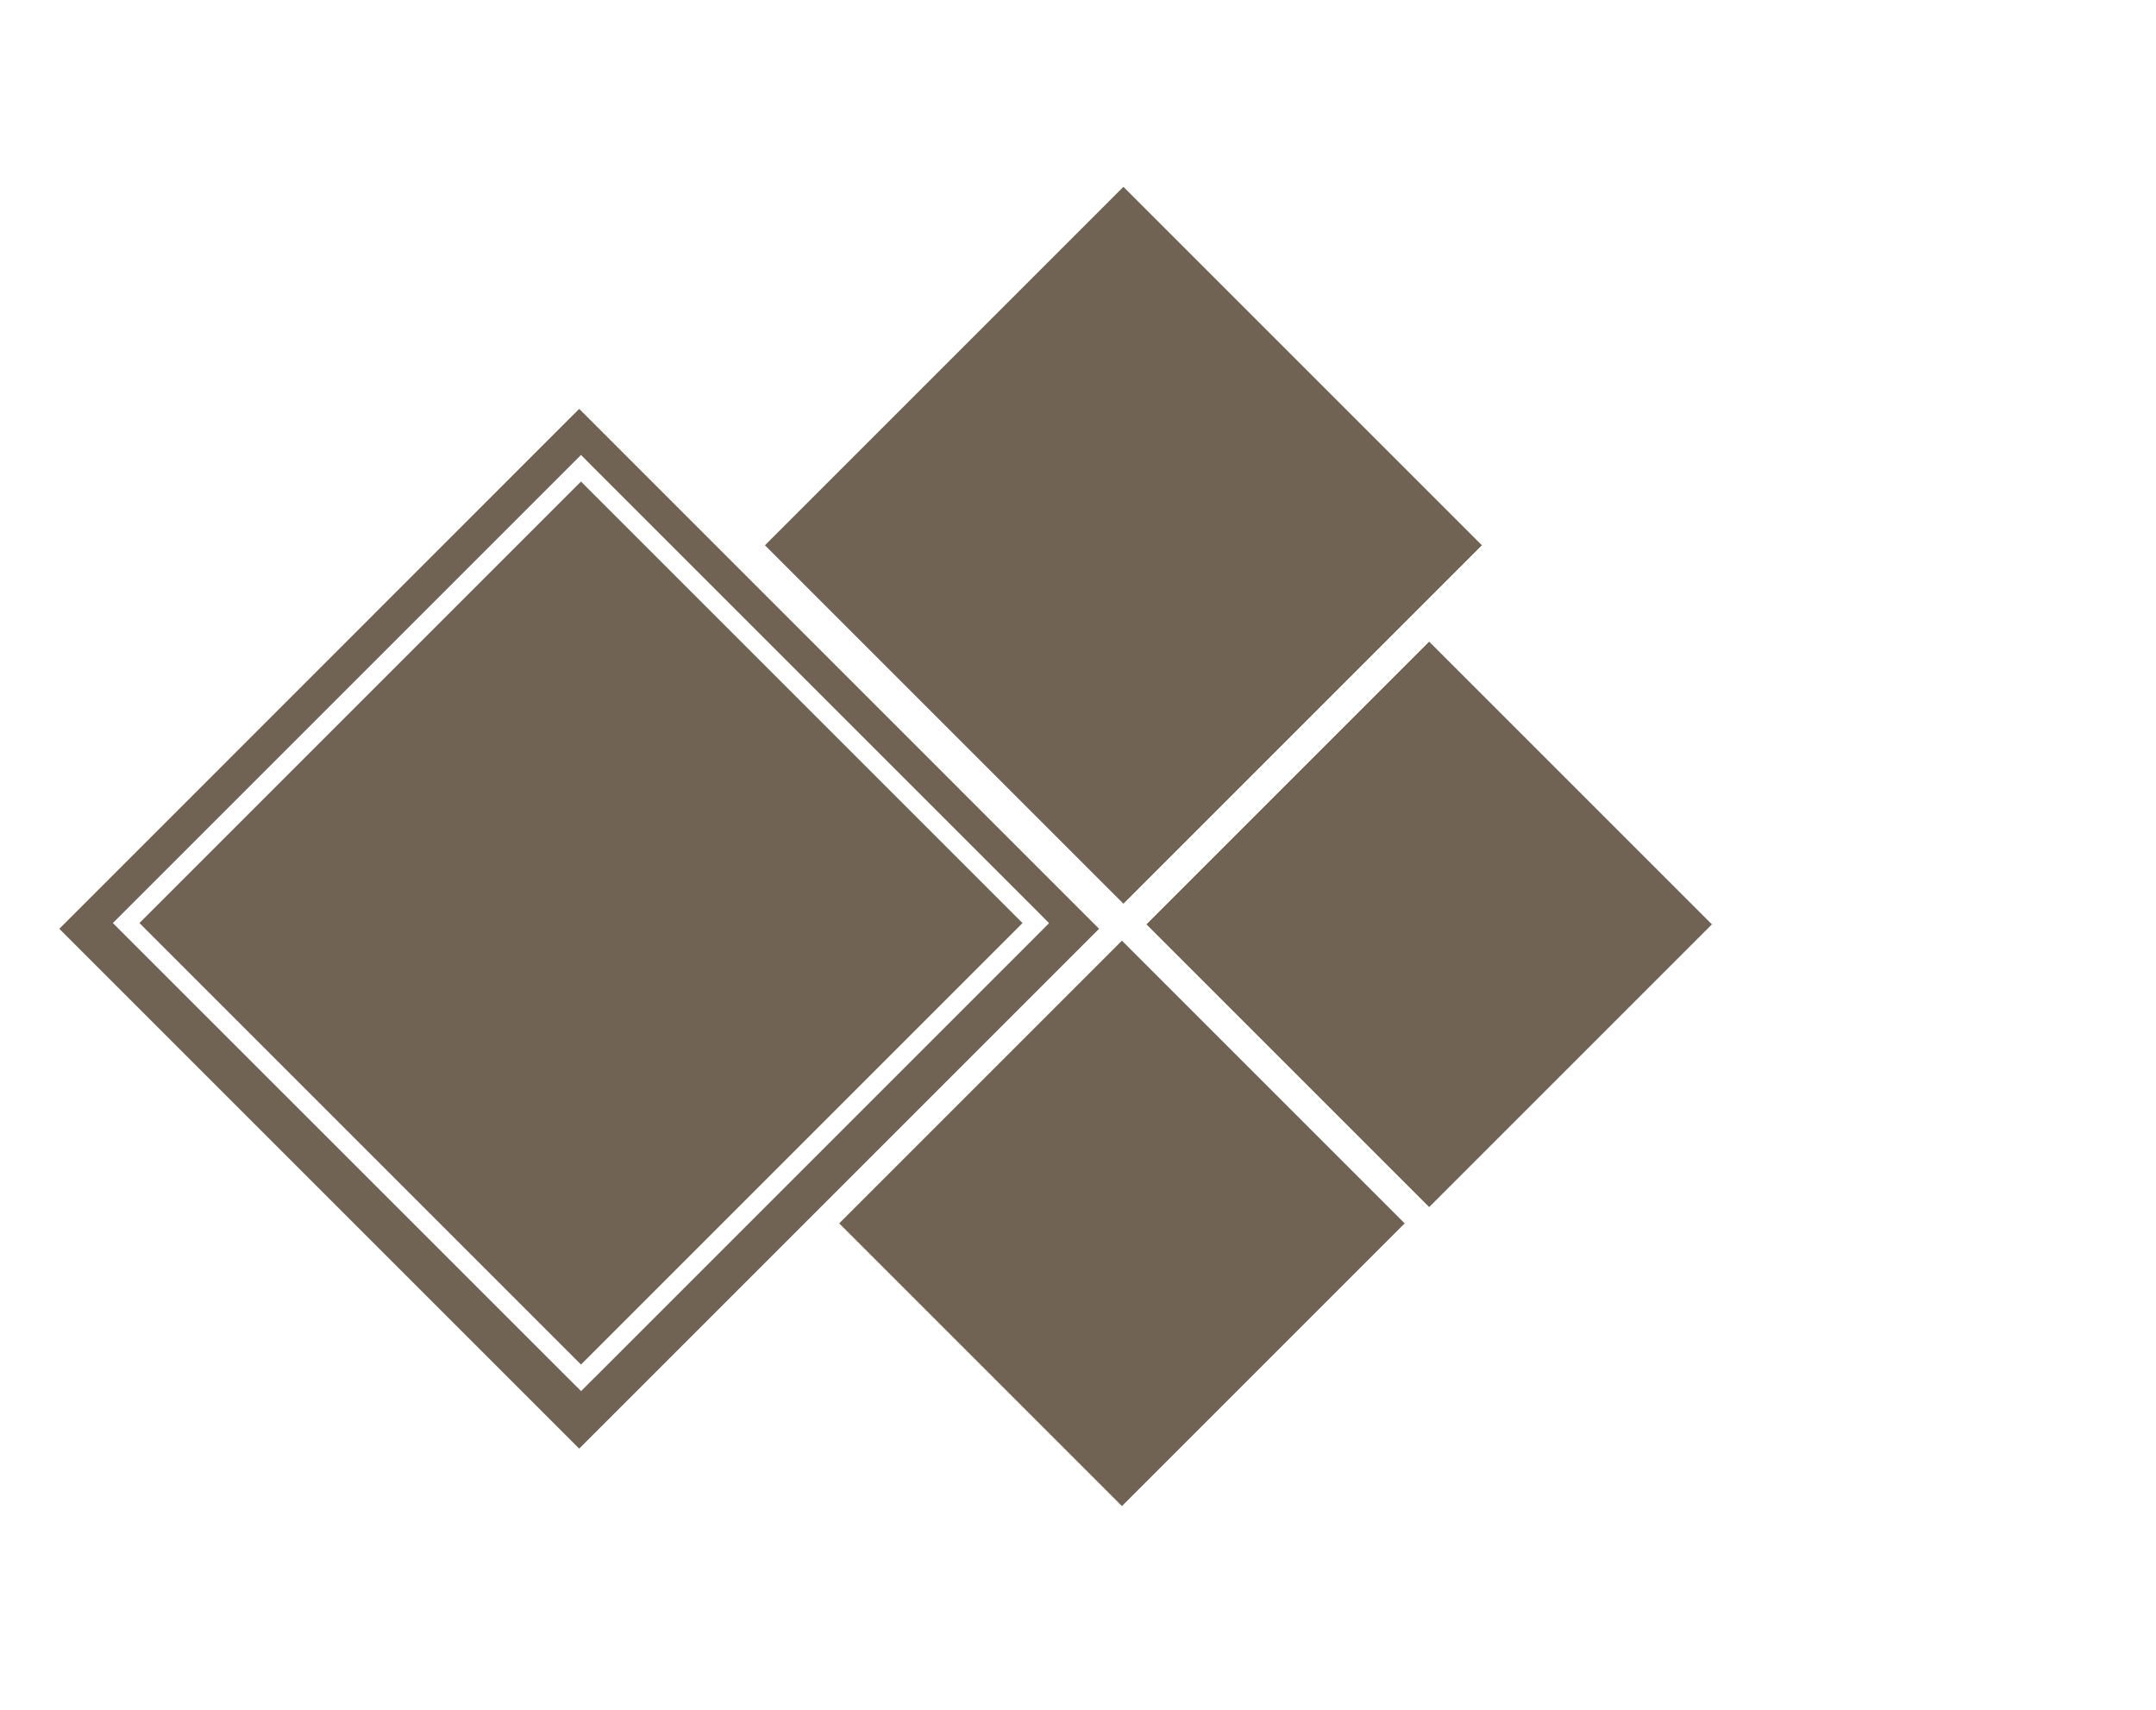 <?xml version="1.0" encoding="UTF-8"?> <svg xmlns="http://www.w3.org/2000/svg" version="1.1" viewBox="0 0 2521.9 2000"><defs><style> .cls-1 { fill: #706354; } </style></defs><g><g id="_Слой_1" data-name="Слой_1"><rect class="cls-1" x="314.4" y="714.6" width="730.4" height="730.4" transform="translate(-564.5 796.8) rotate(-45)"></rect><path class="cls-1" d="M677.5,478.3L69.4,1086.5l608.1,608.1,608.1-608.1L677.5,478.3ZM695.2,1611.8l-15.5,15.5-15.6-15.5L147.6,1095.4l-15.6-15.6,532-532,15.6-15.6,15.5,15.6,516.5,516.5,15.5,15.6-15.5,15.6-516.5,516.5Z"></path><rect class="cls-1" x="1017.6" y="341.4" width="593" height="593" transform="translate(-66.2 1116) rotate(-45)"></rect><rect class="cls-1" x="1437.9" y="847.5" width="467.7" height="467.7" transform="translate(-275 1498.8) rotate(-45)"></rect><rect class="cls-1" x="1078.5" y="1197.3" width="467.7" height="467.7" transform="translate(-627.6 1347.1) rotate(-45)"></rect></g></g></svg> 